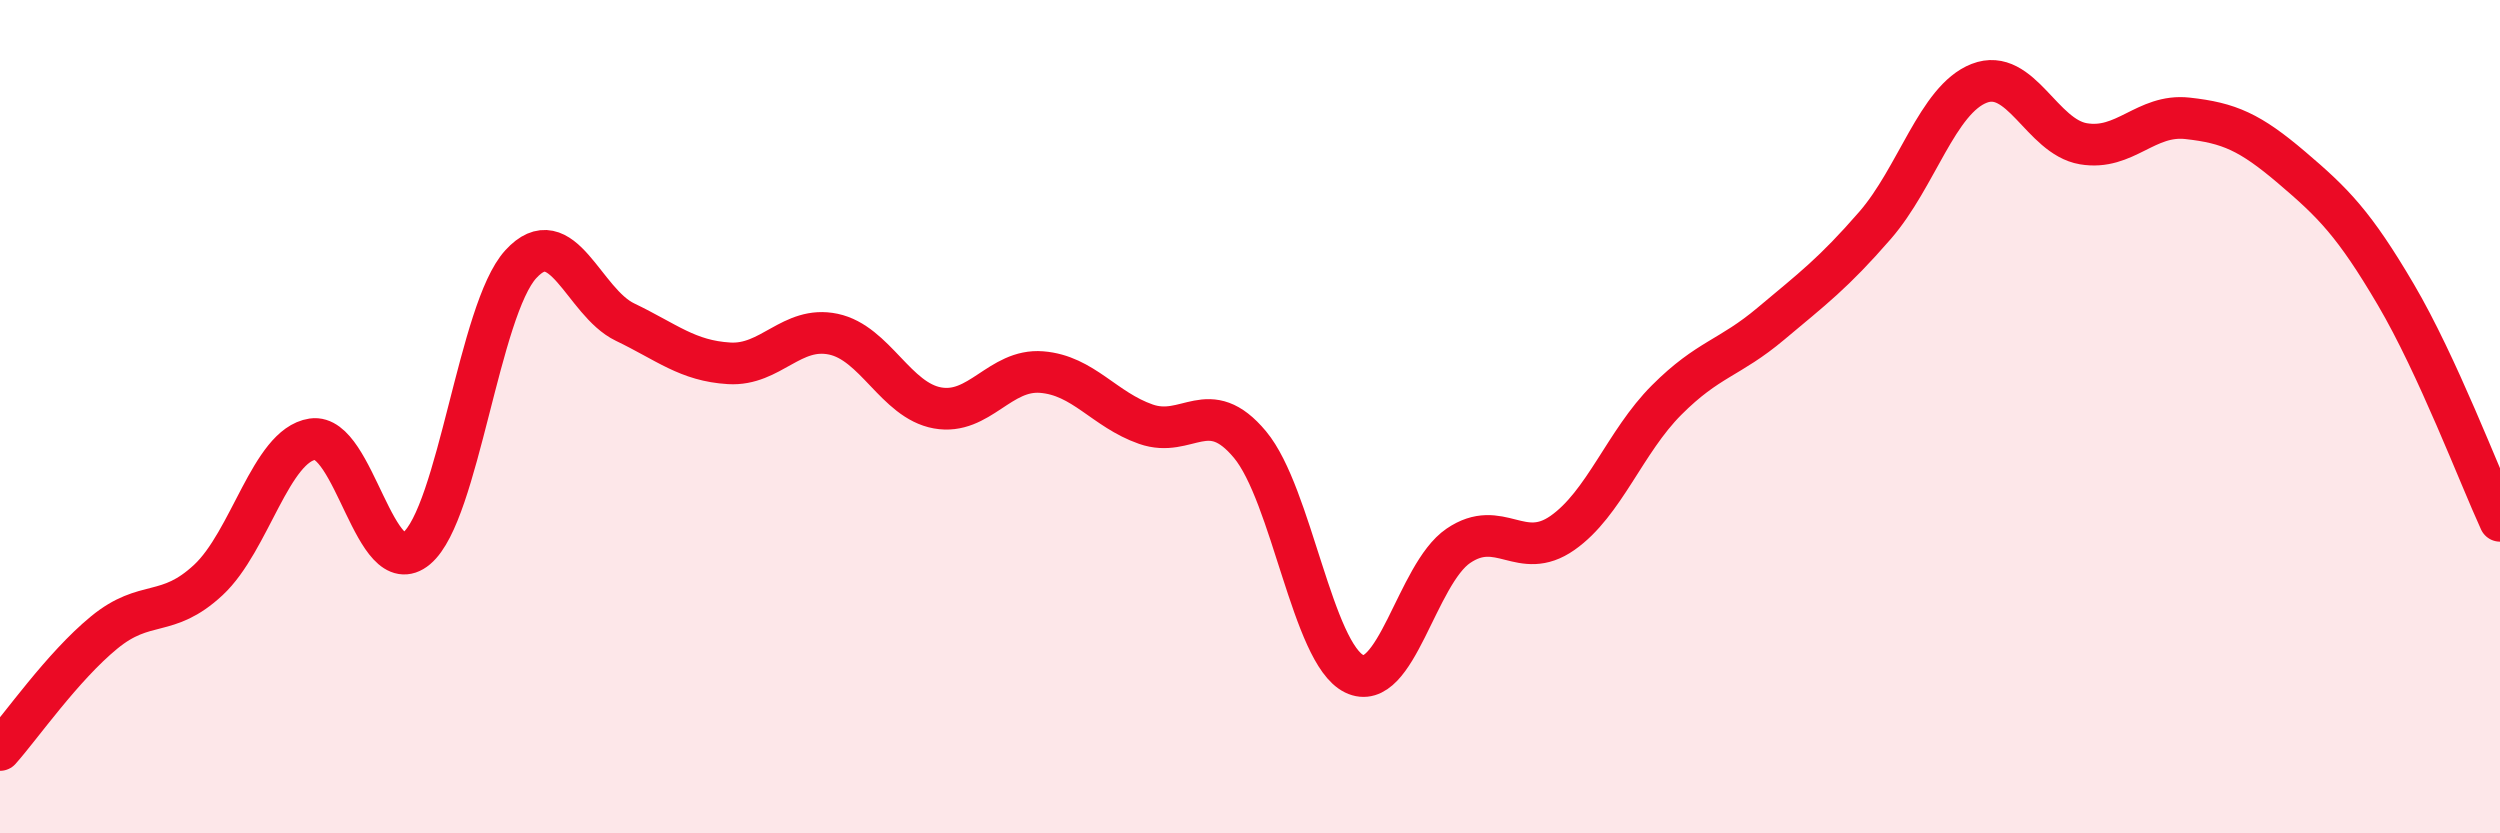 
    <svg width="60" height="20" viewBox="0 0 60 20" xmlns="http://www.w3.org/2000/svg">
      <path
        d="M 0,18 C 0.5,17.44 1.5,16 2.5,15.18 C 3.5,14.36 4,14.85 5,13.92 C 6,12.99 6.5,10.69 7.5,10.54 C 8.5,10.39 9,14 10,13.16 C 11,12.32 11.5,7.43 12.5,6.34 C 13.5,5.25 14,7.25 15,7.73 C 16,8.21 16.5,8.66 17.5,8.72 C 18.5,8.78 19,7.81 20,8.02 C 21,8.23 21.5,9.61 22.5,9.79 C 23.5,9.97 24,8.85 25,8.93 C 26,9.01 26.5,9.83 27.5,10.18 C 28.5,10.53 29,9.47 30,10.67 C 31,11.87 31.5,15.68 32.5,16.17 C 33.5,16.66 34,13.78 35,13.1 C 36,12.42 36.5,13.49 37.5,12.79 C 38.5,12.09 39,10.6 40,9.6 C 41,8.6 41.5,8.61 42.5,7.77 C 43.5,6.93 44,6.56 45,5.41 C 46,4.26 46.5,2.39 47.5,2 C 48.5,1.61 49,3.28 50,3.45 C 51,3.62 51.5,2.73 52.5,2.84 C 53.5,2.95 54,3.17 55,4.02 C 56,4.87 56.5,5.37 57.5,7.07 C 58.5,8.77 59.5,11.41 60,12.5L60 20L0 20Z"
        fill="#EB0A25"
        opacity="0.1"
        stroke-linecap="round"
        stroke-linejoin="round"
      />
      <path
        d="M 0,18 C 0.5,17.44 1.5,16 2.5,15.18 C 3.5,14.36 4,14.85 5,13.92 C 6,12.99 6.5,10.69 7.5,10.54 C 8.5,10.39 9,14 10,13.16 C 11,12.32 11.5,7.43 12.5,6.34 C 13.5,5.25 14,7.25 15,7.73 C 16,8.21 16.5,8.66 17.5,8.72 C 18.5,8.78 19,7.81 20,8.02 C 21,8.23 21.5,9.61 22.5,9.79 C 23.5,9.97 24,8.85 25,8.93 C 26,9.01 26.5,9.83 27.5,10.18 C 28.5,10.53 29,9.47 30,10.67 C 31,11.87 31.5,15.68 32.5,16.17 C 33.5,16.66 34,13.78 35,13.1 C 36,12.42 36.5,13.49 37.5,12.79 C 38.5,12.09 39,10.6 40,9.6 C 41,8.6 41.5,8.61 42.5,7.77 C 43.5,6.93 44,6.56 45,5.41 C 46,4.26 46.5,2.39 47.5,2 C 48.5,1.61 49,3.28 50,3.45 C 51,3.62 51.5,2.73 52.5,2.84 C 53.5,2.95 54,3.17 55,4.02 C 56,4.87 56.5,5.37 57.5,7.07 C 58.5,8.77 59.5,11.41 60,12.5"
        stroke="#EB0A25"
        stroke-width="1"
        fill="none"
        stroke-linecap="round"
        stroke-linejoin="round"
      />
    </svg>
  